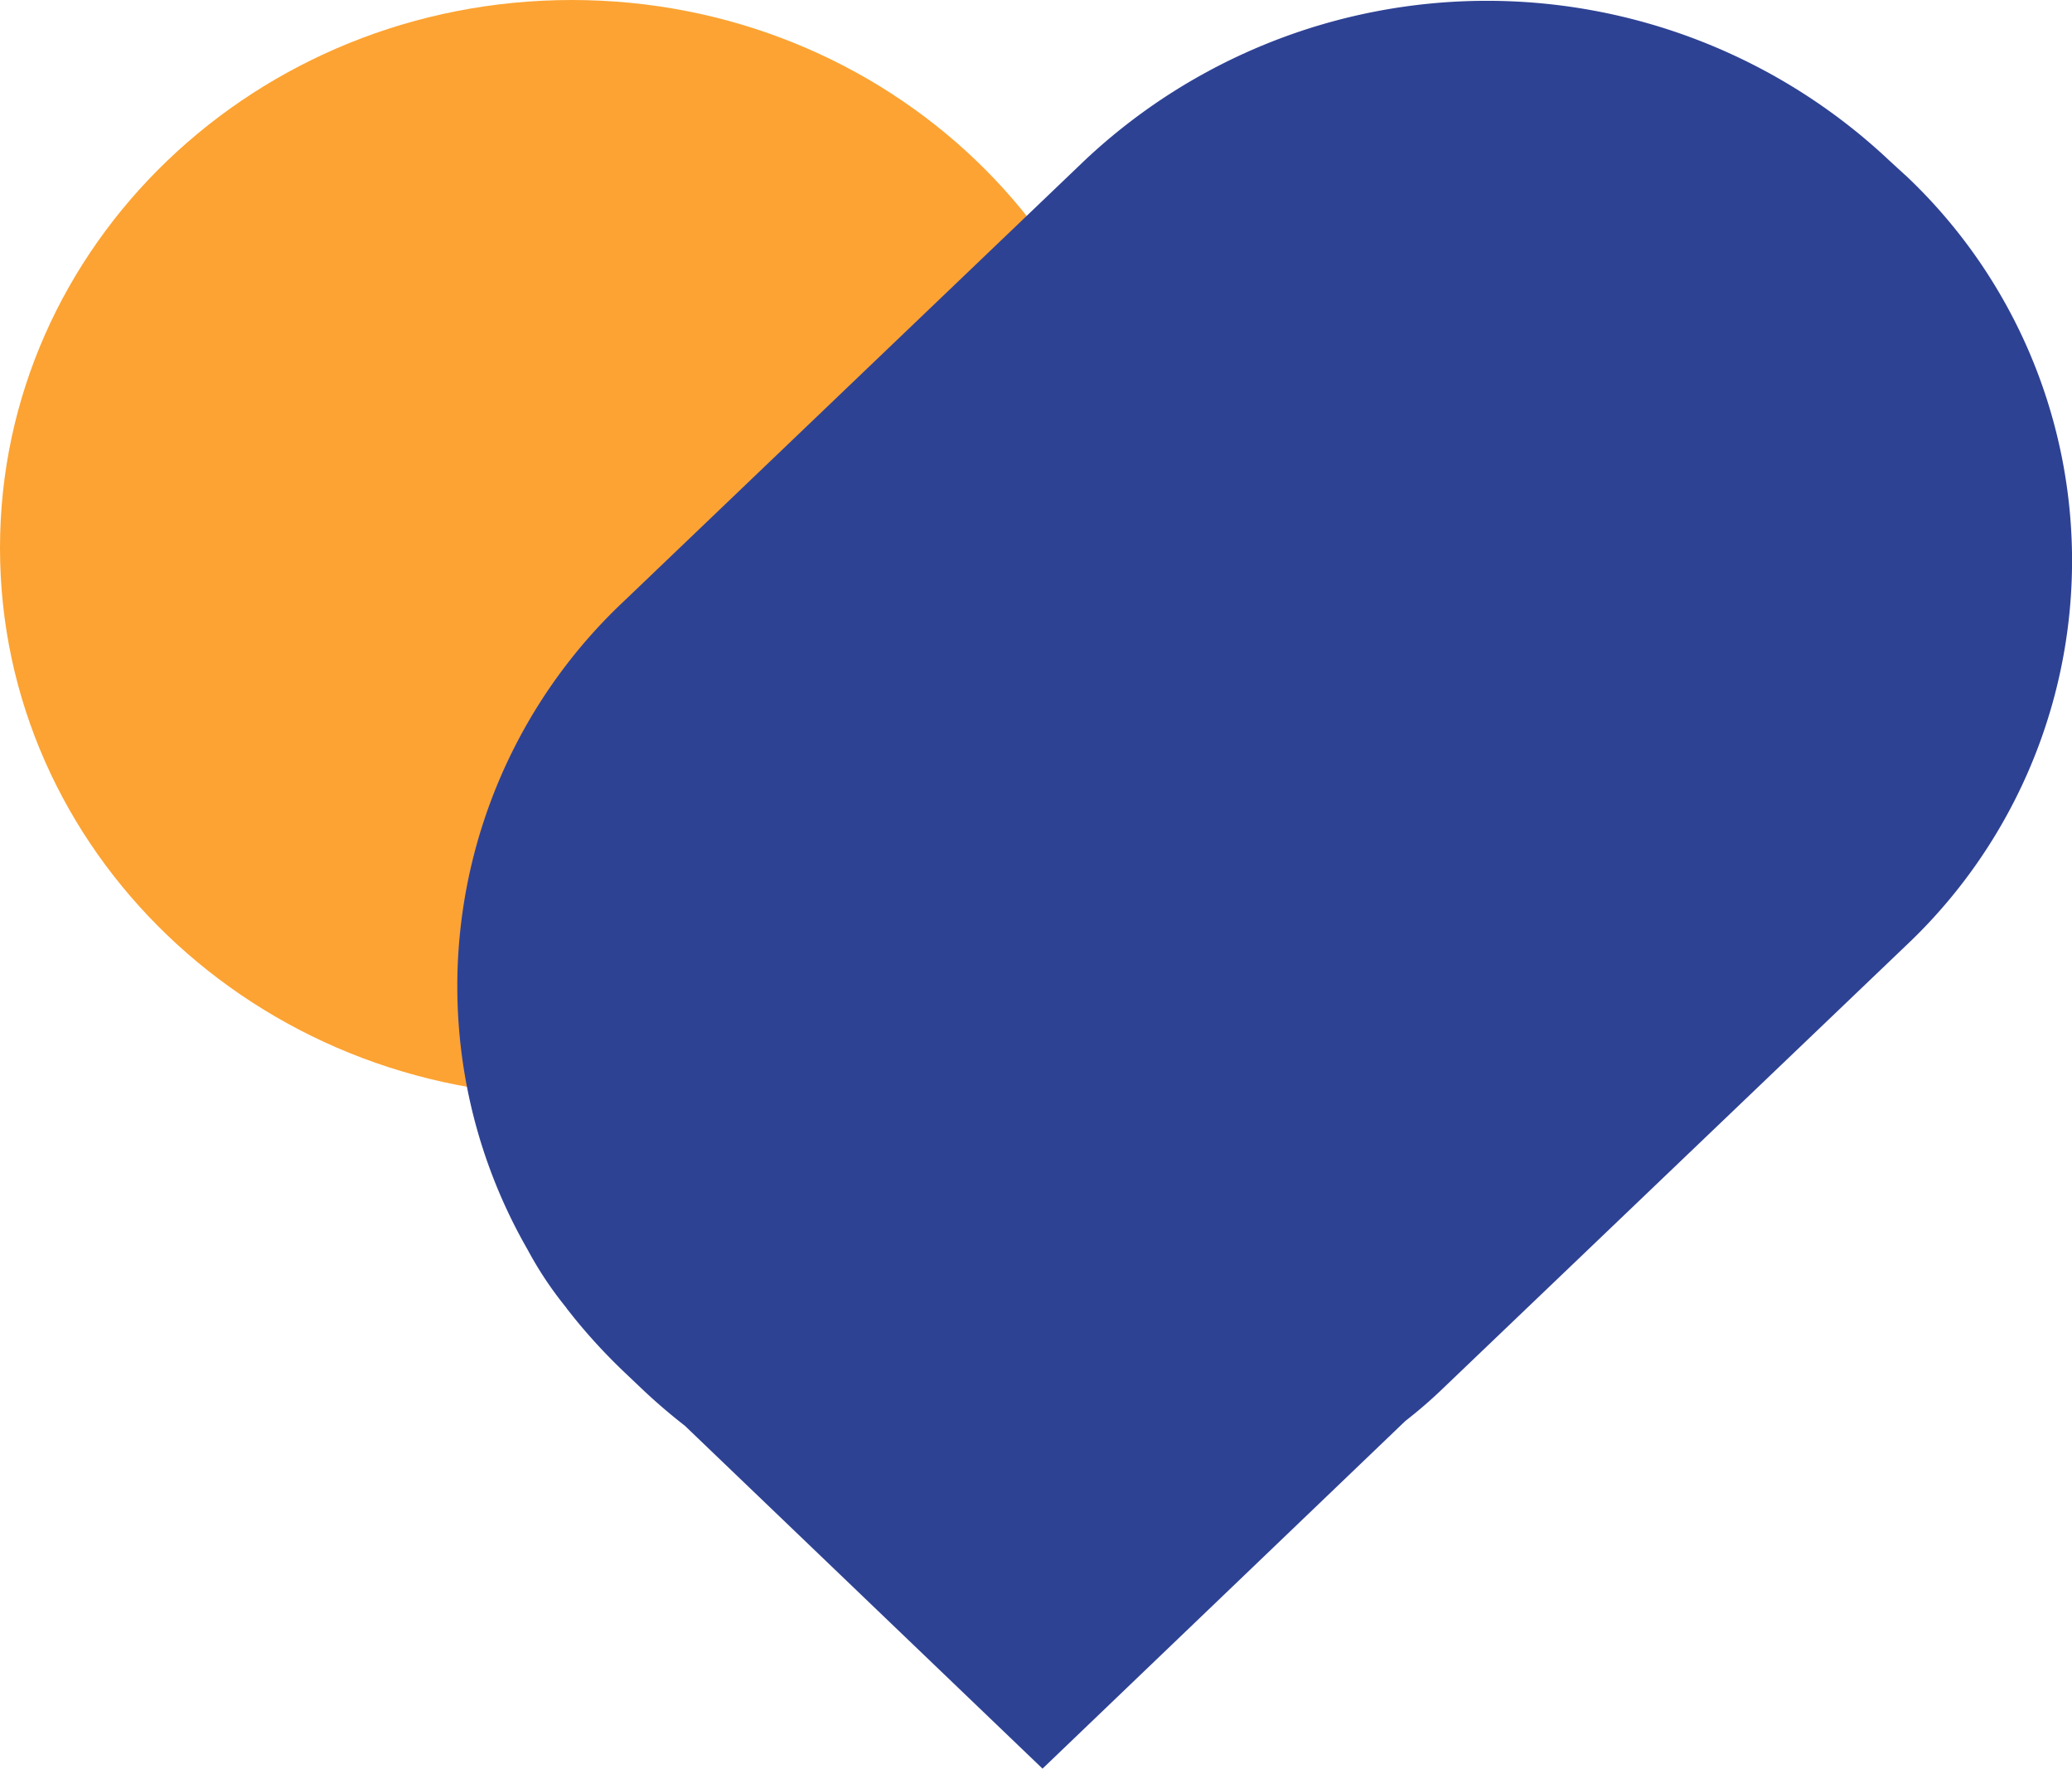 <svg xmlns="http://www.w3.org/2000/svg" width="96.75" height="82.569" viewBox="0 0 96.75 82.569">
  <g id="mimento-isotipo" transform="translate(-58.843 -23.09)">
    <path id="Path_172" data-name="Path 172" d="M139.266,48.673c0,14.132-11.955,25.583-26.7,25.583S85.86,62.8,85.86,48.673s11.955-25.583,26.7-25.583,26.7,11.458,26.7,25.583" transform="translate(-27.017)" fill="#fca333"/>
    <path id="Path_173" data-name="Path 173" d="M187.409,31.292l-.749-.686a27.4,27.4,0,0,0-37.575,0L127.574,51.181a24.664,24.664,0,0,0-4.5,30.264,16.988,16.988,0,0,0,1.8,2.706,1.258,1.258,0,0,0,.107.145l.264.333a26.7,26.7,0,0,0,2.322,2.517l.755.717a27.09,27.09,0,0,0,2.1,1.812l16.7,16.007,16.944-16.233a21.956,21.956,0,0,0,1.825-1.586l21.518-20.575a24.7,24.7,0,0,0,0-36" transform="translate(-39.599 -0.023)" fill="#2e4294"/>
  </g>
</svg>
